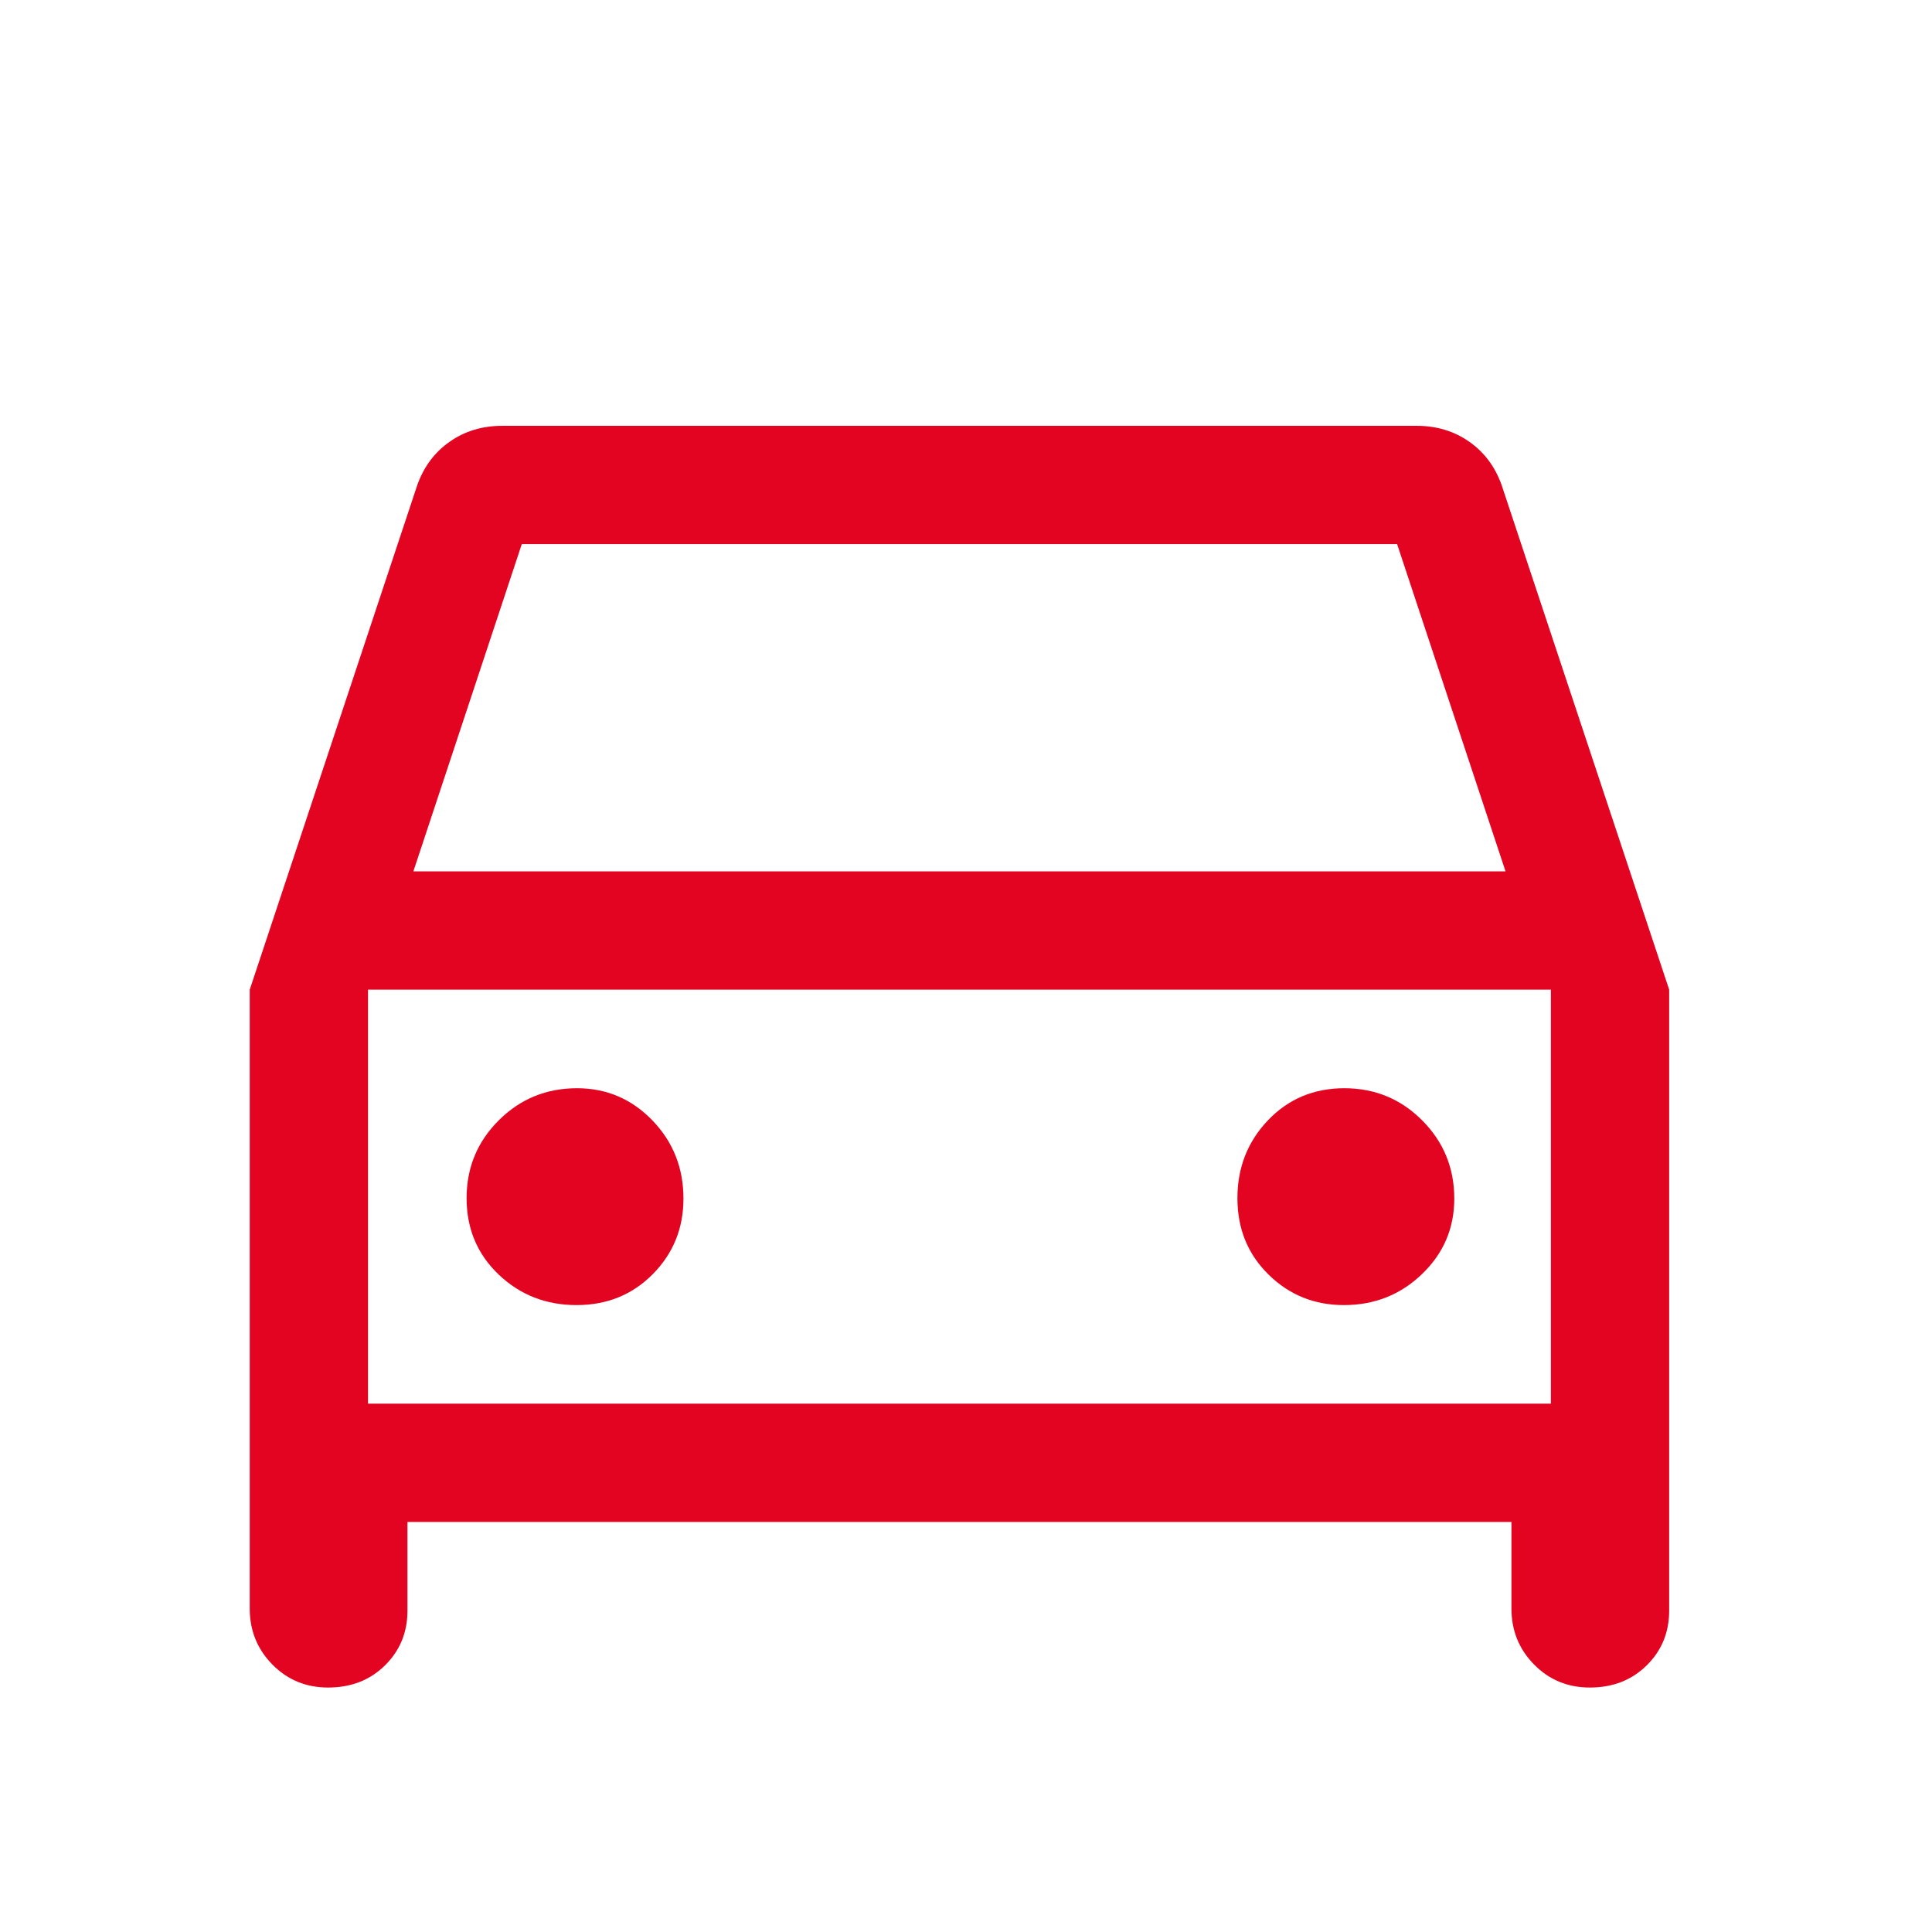 <svg width="49" height="49" viewBox="0 0 49 49" fill="none" xmlns="http://www.w3.org/2000/svg">
<g id="directions_car">
<mask id="mask0_5434_175" style="mask-type:alpha" maskUnits="userSpaceOnUse" x="0" y="0" width="49" height="49">
<rect id="Bounding box" x="0.334" y="0.8" width="48" height="48" fill="#D9D9D9"/>
</mask>
<g mask="url(#mask0_5434_175)">
<path id="directions_car_2" d="M10.334 38.6V40.85C10.334 41.401 10.144 41.864 9.764 42.238C9.384 42.613 8.903 42.8 8.322 42.8C7.763 42.8 7.292 42.606 6.909 42.217C6.526 41.828 6.334 41.356 6.334 40.8V25.1L10.584 12.3C10.751 11.833 11.026 11.467 11.409 11.2C11.792 10.933 12.234 10.8 12.734 10.8H35.934C36.434 10.8 36.876 10.933 37.259 11.2C37.642 11.467 37.917 11.833 38.084 12.3L42.334 25.1V40.85C42.334 41.401 42.144 41.864 41.764 42.238C41.384 42.613 40.903 42.8 40.322 42.8C39.763 42.8 39.292 42.606 38.909 42.217C38.526 41.828 38.334 41.356 38.334 40.8V38.6H10.334ZM10.484 22.1H38.184L35.434 13.8H13.234L10.484 22.1ZM14.622 33.1C15.397 33.1 16.042 32.837 16.559 32.312C17.076 31.788 17.334 31.15 17.334 30.4C17.334 29.622 17.072 28.961 16.547 28.417C16.021 27.872 15.384 27.6 14.634 27.6C13.856 27.6 13.195 27.871 12.651 28.413C12.106 28.955 11.834 29.614 11.834 30.388C11.834 31.163 12.105 31.808 12.647 32.325C13.189 32.842 13.848 33.1 14.622 33.1ZM34.084 33.1C34.862 33.1 35.523 32.837 36.067 32.312C36.612 31.788 36.884 31.15 36.884 30.4C36.884 29.622 36.613 28.961 36.071 28.417C35.529 27.872 34.87 27.6 34.096 27.6C33.321 27.6 32.676 27.871 32.159 28.413C31.642 28.955 31.384 29.614 31.384 30.388C31.384 31.163 31.646 31.808 32.172 32.325C32.697 32.842 33.334 33.1 34.084 33.1ZM9.334 35.6H39.334V25.1H9.334V35.6Z" fill="#E30421"/>
</g>
</g>
</svg>
